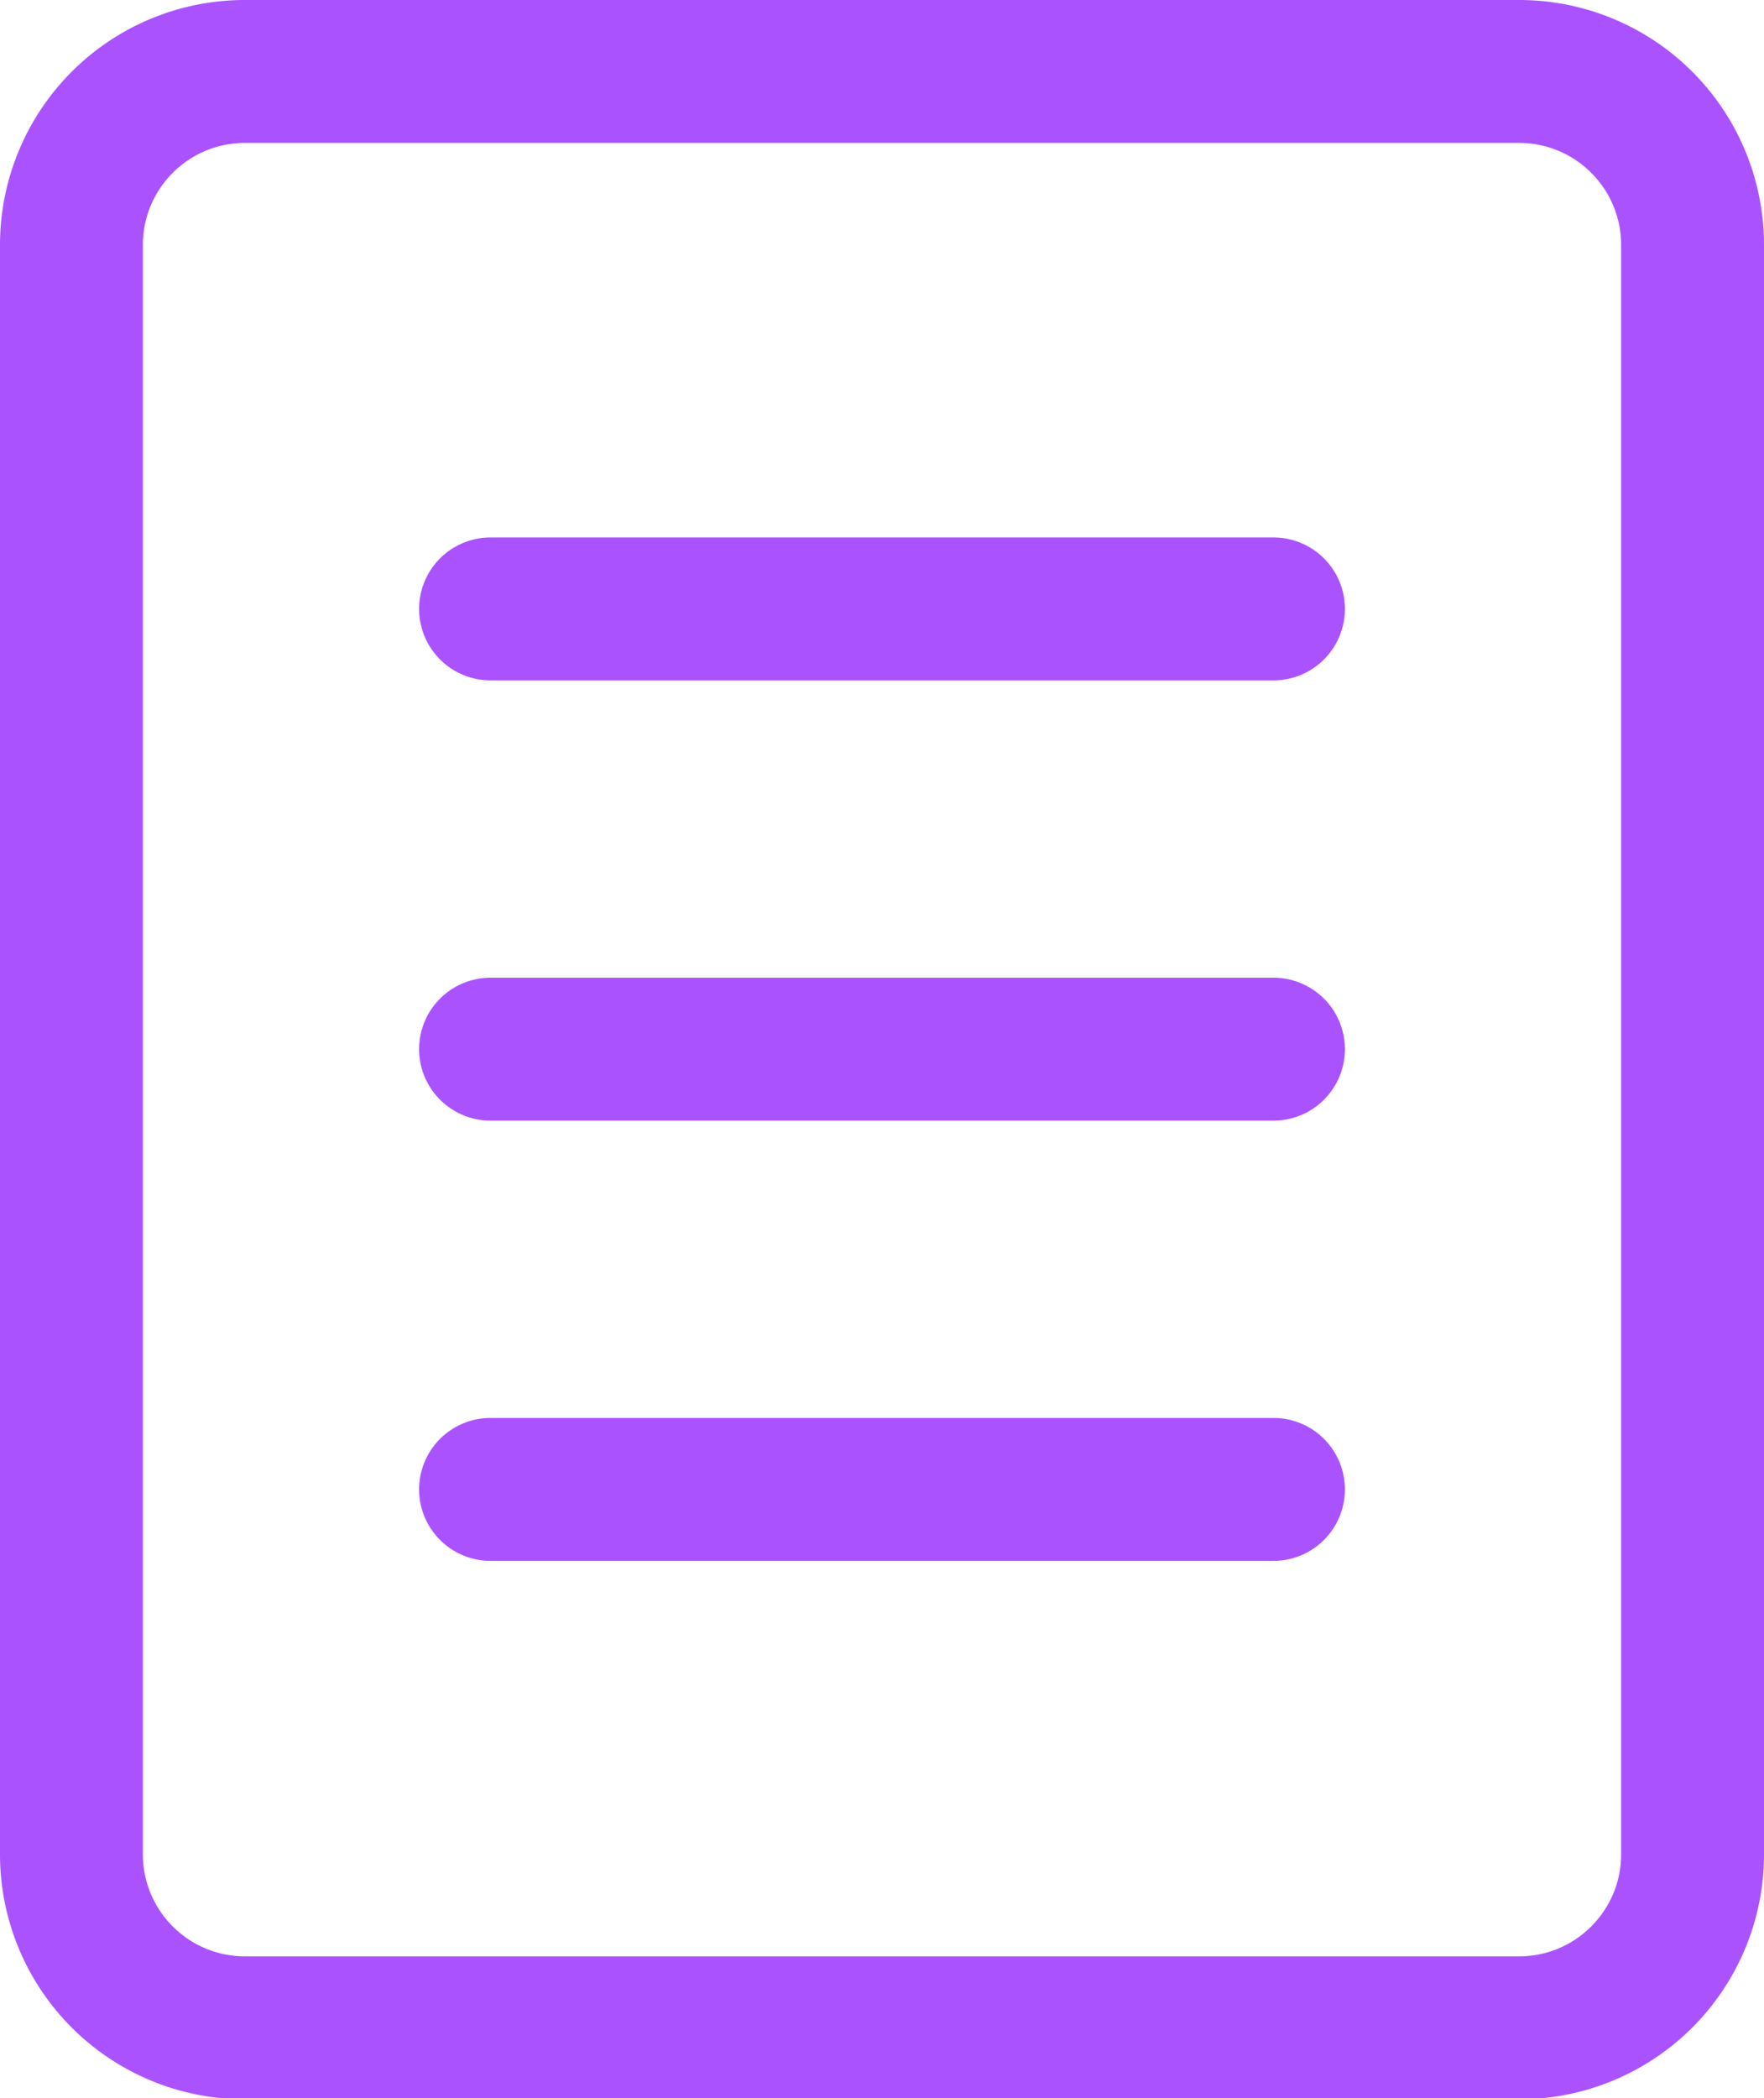 <svg data-name="レイヤー_2" xmlns="http://www.w3.org/2000/svg" viewBox="0 0 18.52 22.02"><g data-name="デザイン"><path d="M15.95 1.5c.59 0 1.07.48 1.07 1.07v16.89c0 .59-.48 1.07-1.07 1.07H2.57c-.59 0-1.07-.48-1.07-1.07V2.57c0-.59.48-1.07 1.07-1.07h13.38m0-1.5H2.57A2.57 2.57 0 000 2.57v16.89a2.57 2.57 0 002.57 2.57h13.38a2.57 2.57 0 002.57-2.57V2.57A2.57 2.57 0 0015.95 0z" fill="#ab52ff"/><path d="M5.15 6.39h8.22m-8.22 4.62h8.22m-8.22 4.62h8.22" fill="none" stroke="#ab52ff" stroke-linecap="round" stroke-linejoin="round" stroke-width="1.5"/></g></svg>